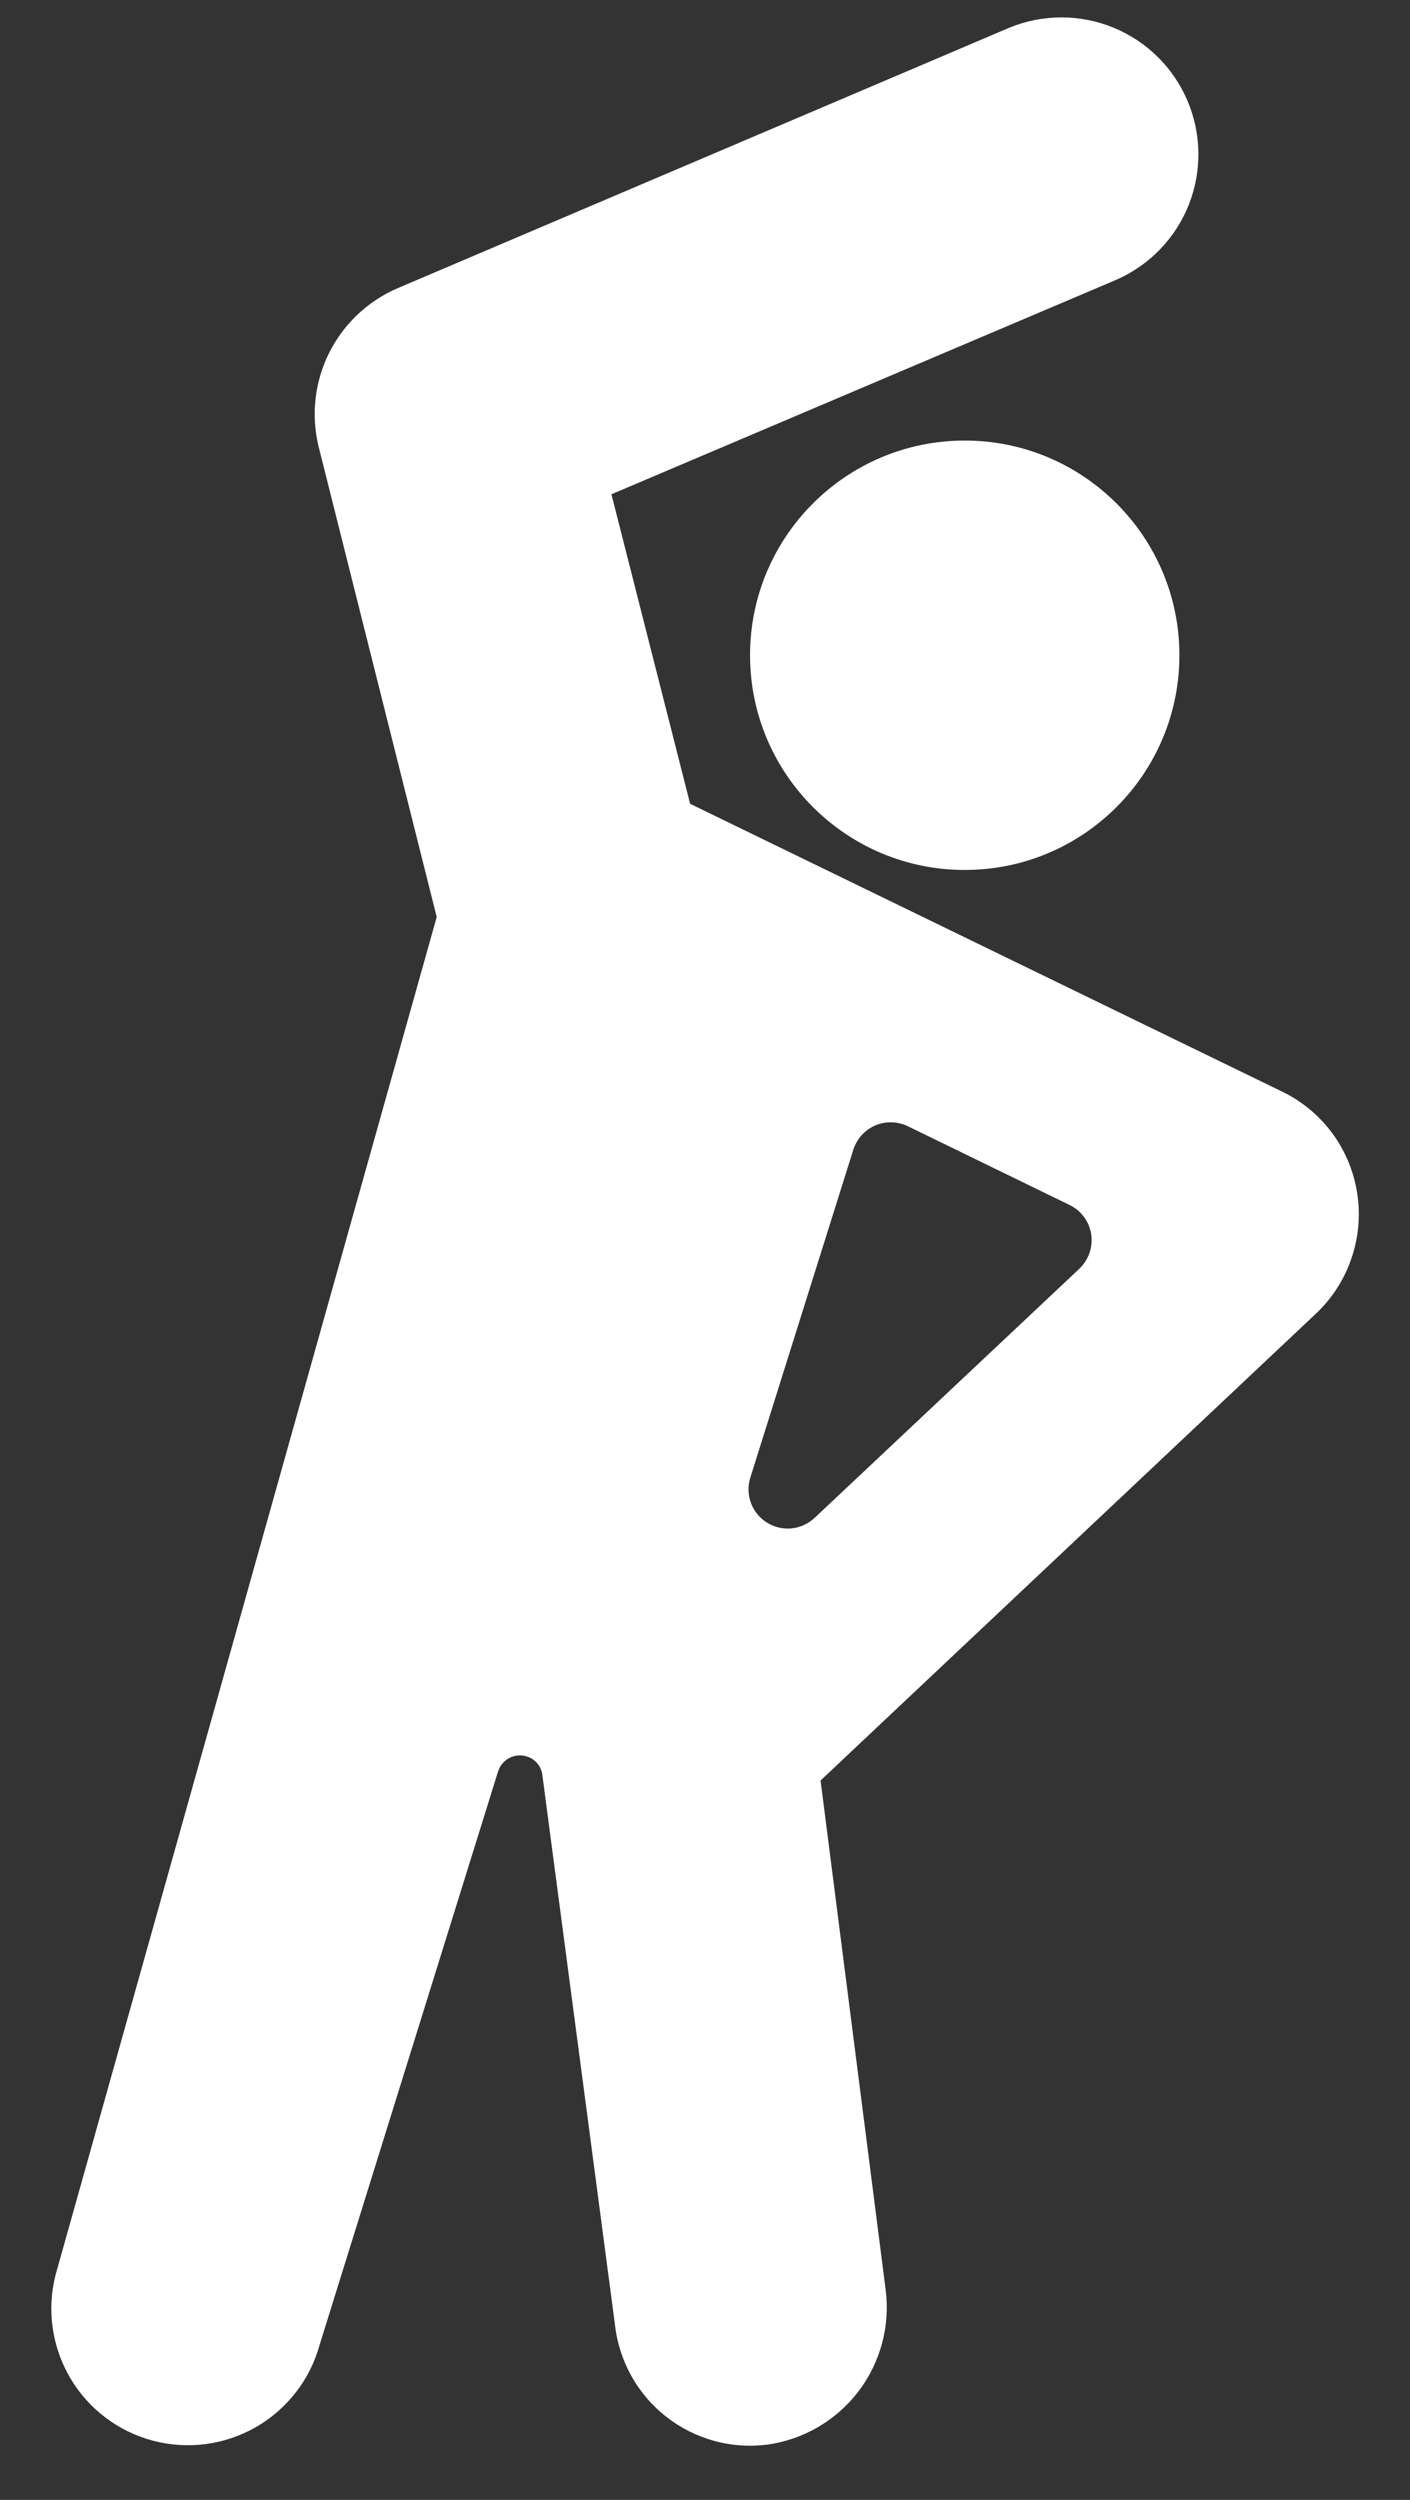 <svg width="22" height="39" viewBox="0 0 22 39" fill="none" xmlns="http://www.w3.org/2000/svg">
<rect x="0" y="0" width="22" height="39" fill="#333333" stroke="none"/>
<path d="M21.177 18.621C21.125 18.279 20.991 17.955 20.786 17.677C20.58 17.399 20.309 17.175 19.997 17.026L10.768 12.54L9.54 7.711L17.424 4.362C17.938 4.135 18.342 3.715 18.549 3.193C18.755 2.67 18.748 2.087 18.527 1.57C18.307 1.053 17.892 0.644 17.372 0.431C16.852 0.218 16.269 0.218 15.749 0.432L6.202 4.497C5.741 4.696 5.364 5.051 5.138 5.5C4.912 5.95 4.852 6.464 4.968 6.954L6.814 14.306L0.867 35.49C0.728 36.034 0.81 36.611 1.094 37.095C1.378 37.58 1.842 37.932 2.385 38.076C2.928 38.22 3.505 38.144 3.992 37.865C4.479 37.586 4.837 37.125 4.986 36.584L7.773 27.63C7.788 27.586 7.811 27.544 7.842 27.509C7.873 27.473 7.91 27.444 7.952 27.423C7.994 27.402 8.04 27.389 8.087 27.386C8.134 27.383 8.181 27.389 8.226 27.404C8.29 27.425 8.348 27.464 8.39 27.518C8.433 27.571 8.458 27.636 8.464 27.704L9.595 36.266C9.626 36.547 9.713 36.818 9.85 37.065C9.987 37.311 10.172 37.528 10.394 37.702C10.616 37.876 10.87 38.004 11.142 38.079C11.414 38.154 11.698 38.173 11.978 38.137C12.542 38.057 13.051 37.758 13.396 37.305C13.74 36.852 13.892 36.281 13.818 35.716L12.803 27.777L20.535 20.491C20.785 20.255 20.974 19.961 21.085 19.635C21.197 19.309 21.229 18.962 21.177 18.621ZM16.84 19.794L12.709 23.681C12.61 23.773 12.484 23.831 12.349 23.844C12.215 23.857 12.08 23.825 11.965 23.753C11.851 23.681 11.763 23.574 11.717 23.447C11.67 23.32 11.666 23.181 11.707 23.052L13.314 17.937C13.341 17.853 13.385 17.776 13.444 17.71C13.502 17.645 13.575 17.593 13.656 17.558C13.736 17.523 13.824 17.506 13.912 17.509C14 17.511 14.086 17.532 14.165 17.57L16.689 18.799C16.778 18.842 16.855 18.906 16.914 18.986C16.973 19.066 17.011 19.158 17.026 19.256C17.041 19.354 17.031 19.454 16.999 19.547C16.967 19.641 16.912 19.726 16.84 19.794Z" fill="white"/>
<path d="M15.053 13.572C16.902 13.572 18.402 12.072 18.402 10.222C18.402 8.373 16.902 6.873 15.053 6.873C13.203 6.873 11.703 8.373 11.703 10.222C11.703 12.072 13.203 13.572 15.053 13.572Z" fill="white"/>
</svg>
